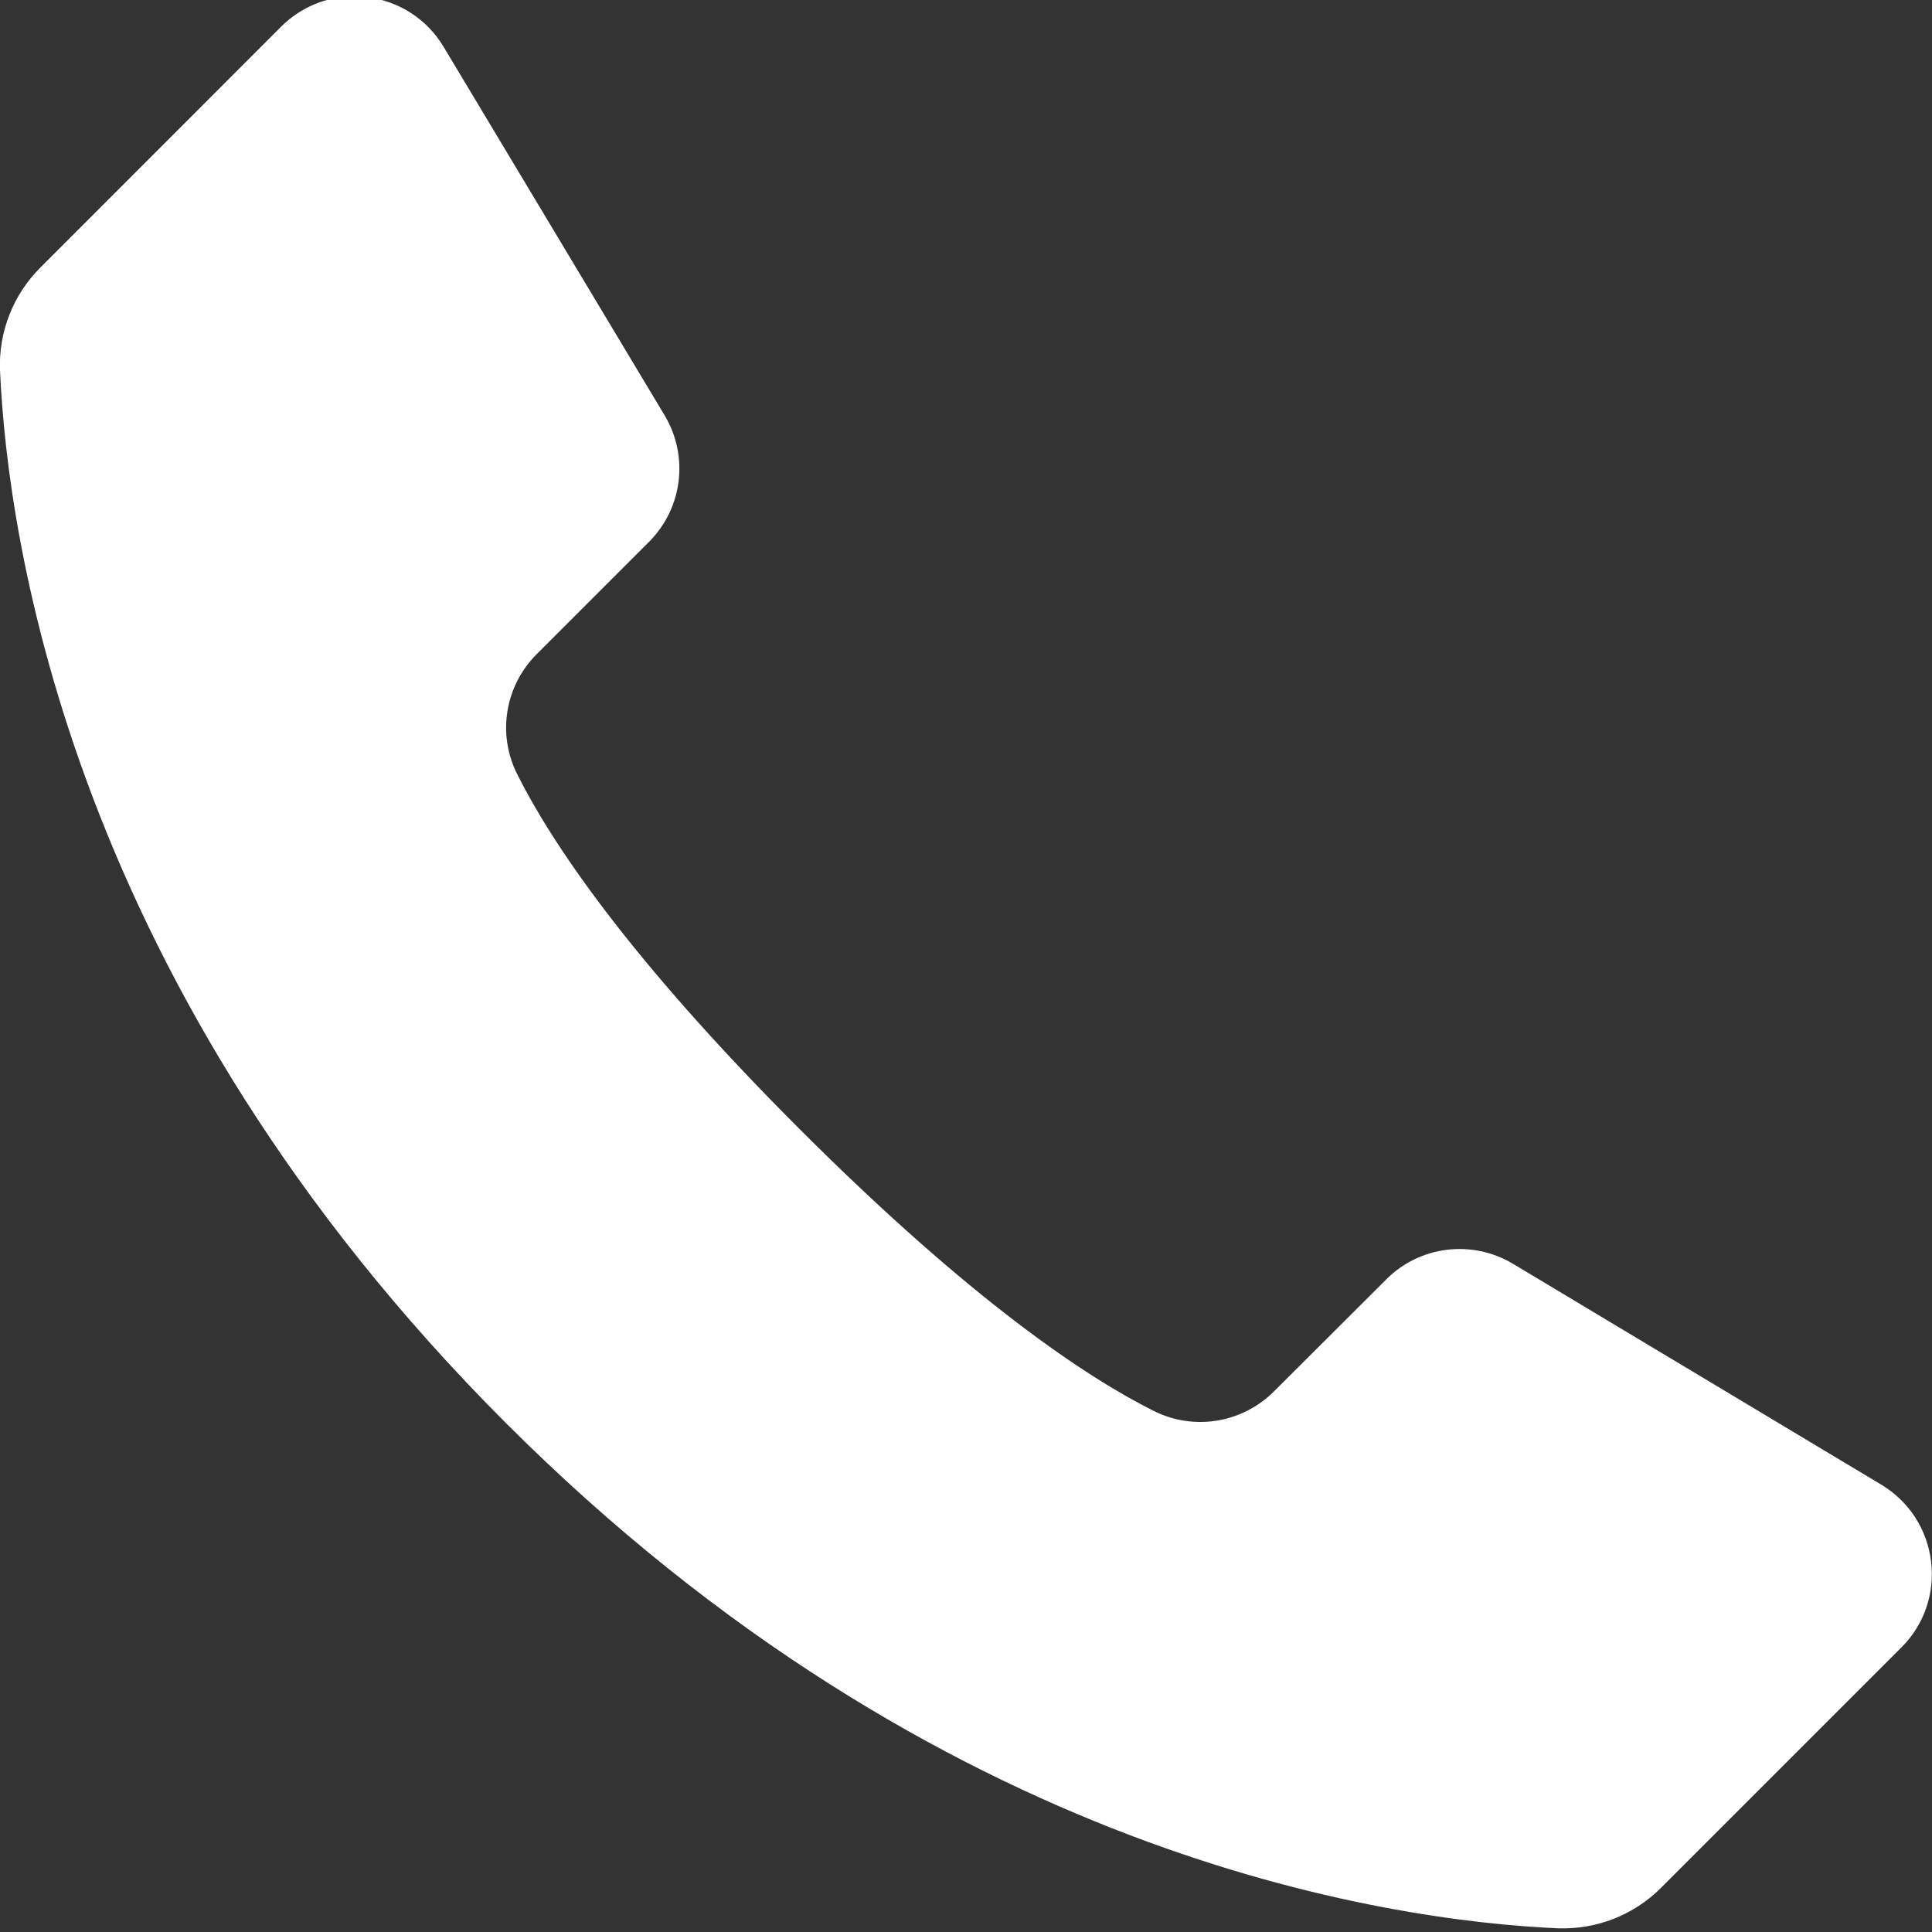 <?xml version="1.0" encoding="UTF-8"?>
<svg id="Calque_1" data-name="Calque 1" xmlns="http://www.w3.org/2000/svg" version="1.1" viewBox="0 0 141.73 141.73">
  <rect x="0" y="0" width="141.73" height="141.73" fill="#333333" stroke="none"/>
  <defs>
    <style>
      .cls-1 {
        fill: #fff;
        stroke-width: 0px;
      }
    </style>
  </defs>
  <path class="cls-1" d="M32.54,3.43C31.33,1.41,29.28.08,26.93-.21c-.32-.04-.63-.06-.94-.06-2.01,0-3.93.79-5.37,2.23L2.98,19.61C.97,21.6-.11,24.35,0,27.16c.56,12.62,5.31,45.41,37.09,77.21,31.78,31.78,64.59,36.53,77.21,37.09,2.83.09,5.54-.96,7.55-2.97l17.64-17.64c1.67-1.67,2.46-3.97,2.17-6.32-.29-2.35-1.62-4.39-3.64-5.61l-27.03-16.21c-3-1.79-6.82-1.33-9.29,1.14l-8.23,8.21c-2.35,2.35-5.9,2.92-8.84,1.44-4.84-2.42-13.28-7.98-25.99-20.69-12.71-12.71-18.27-21.16-20.69-26-1.49-2.93-.92-6.49,1.43-8.83l8.23-8.23c2.47-2.47,2.94-6.29,1.14-9.29L32.54,3.43Z"/>
</svg>